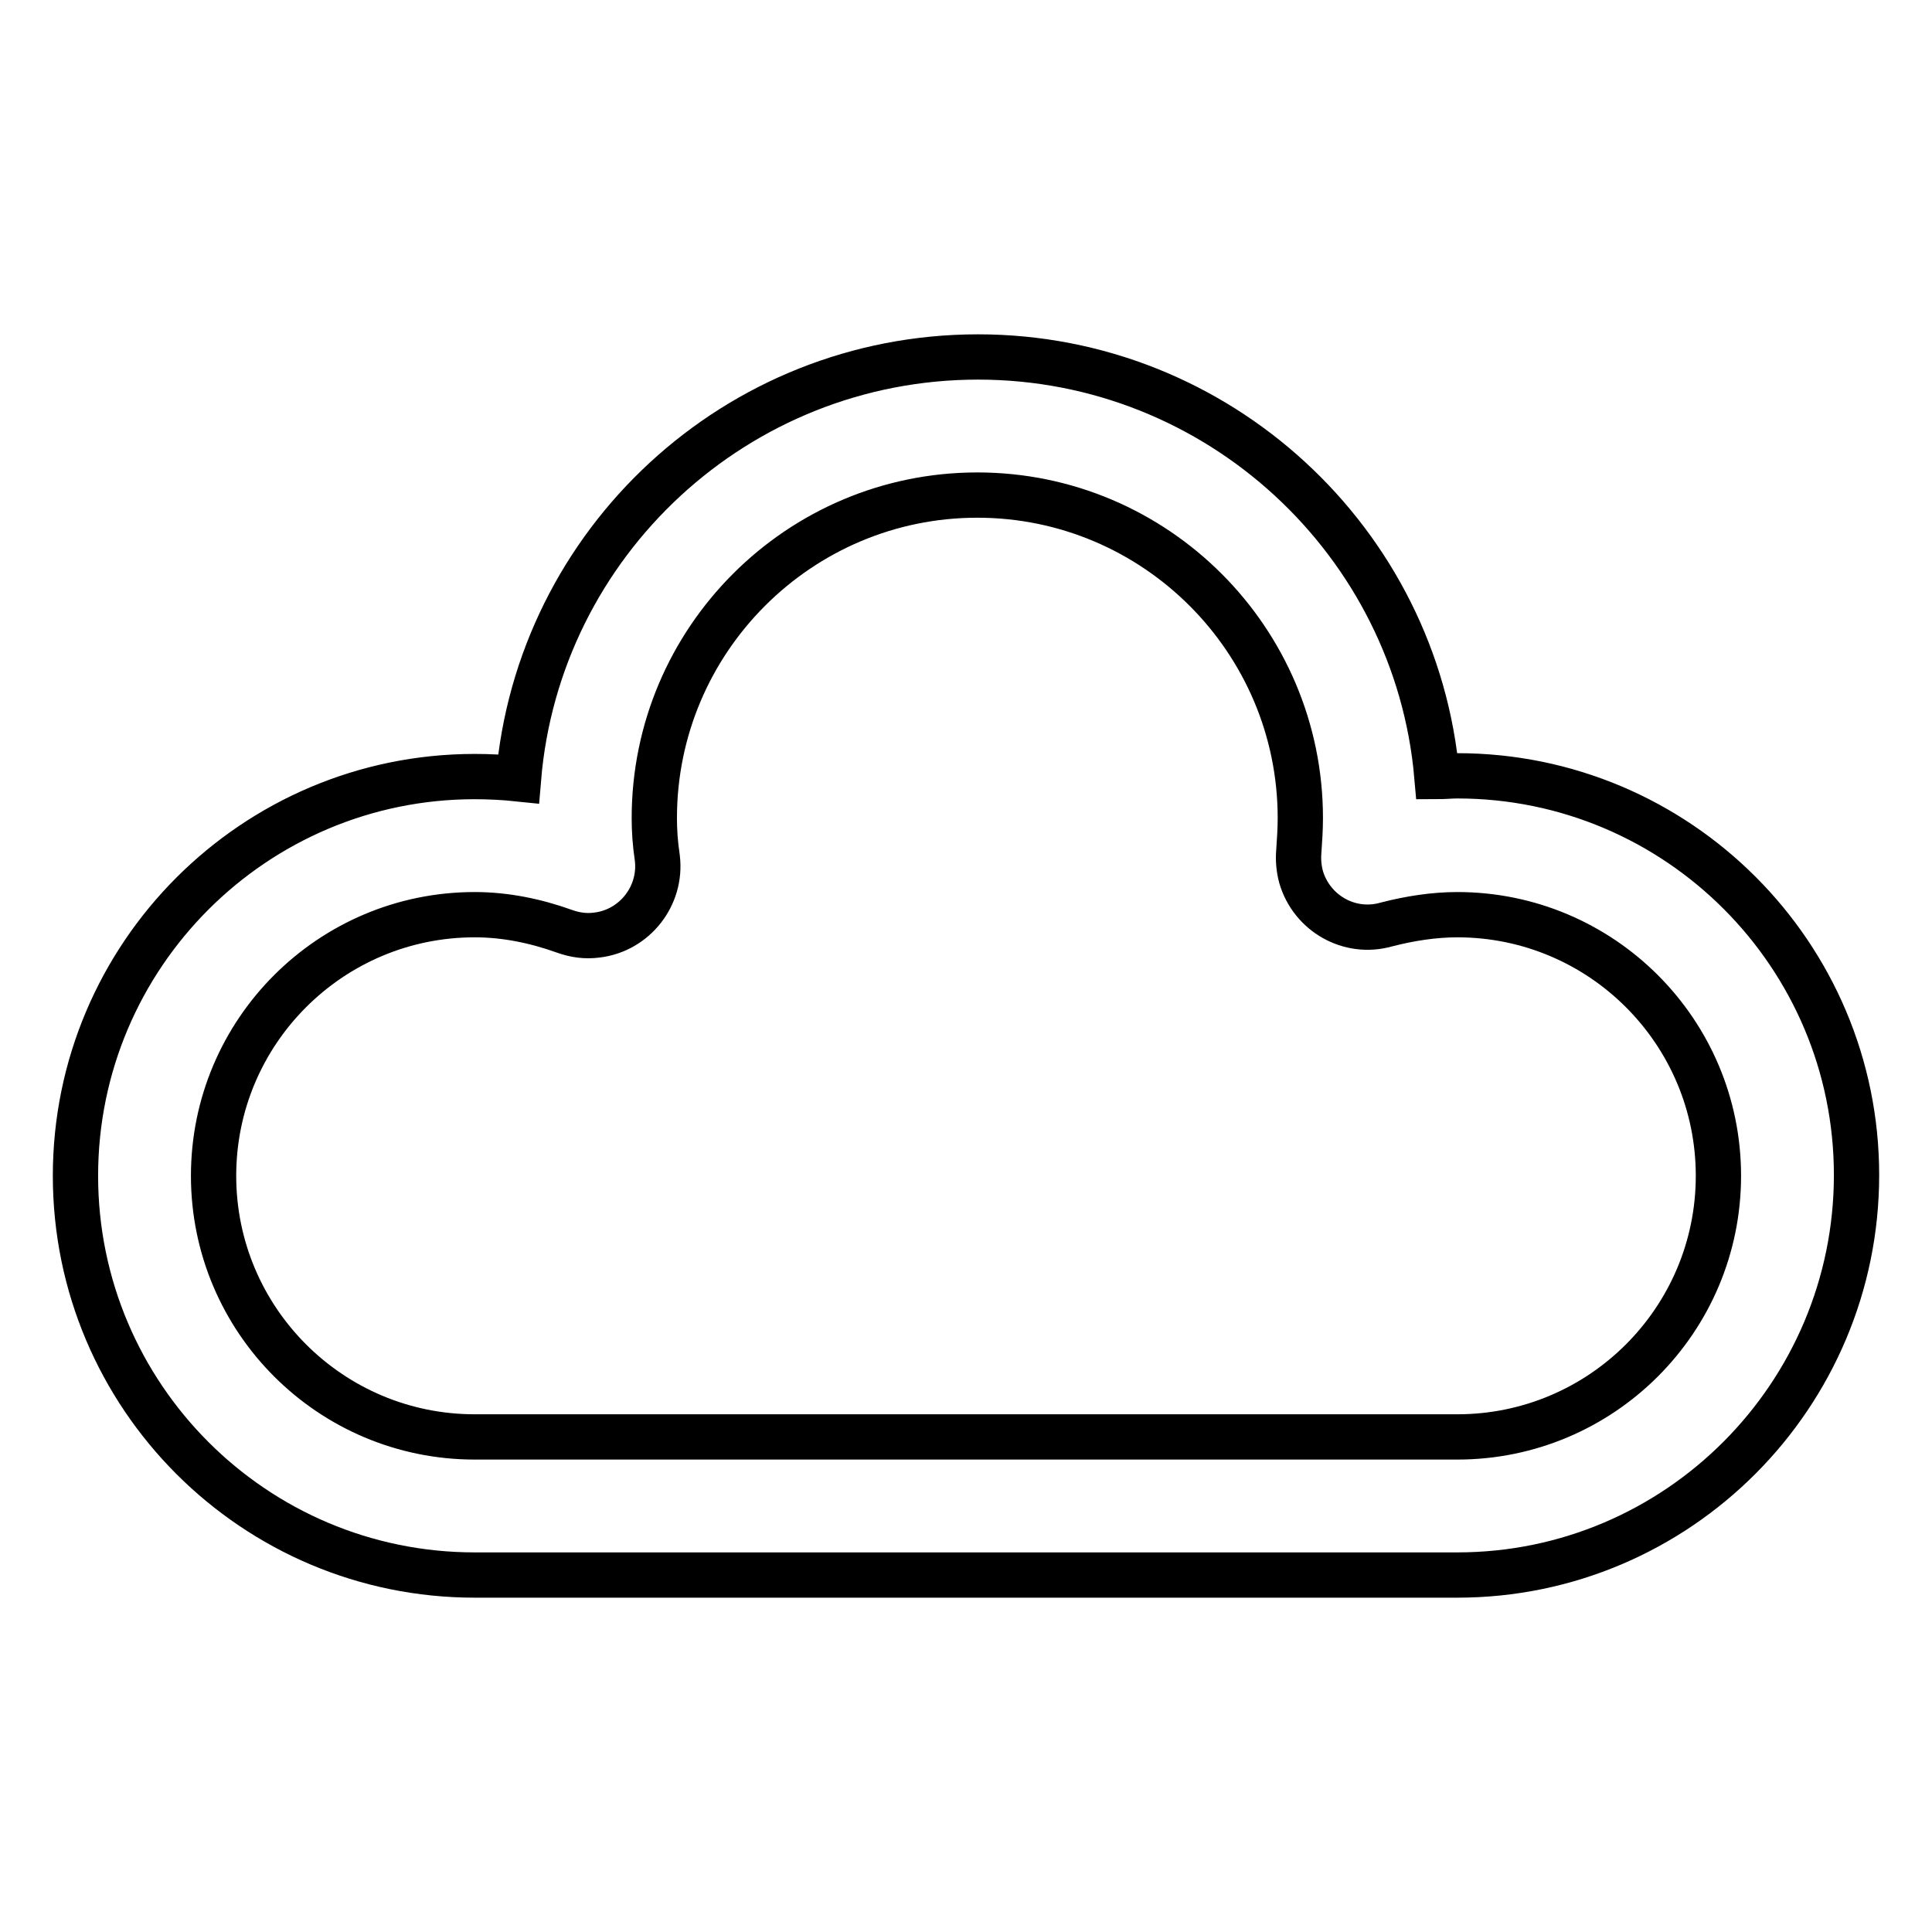 <?xml version="1.0" encoding="utf-8"?>
<!-- Svg Vector Icons : http://www.onlinewebfonts.com/icon -->
<!DOCTYPE svg PUBLIC "-//W3C//DTD SVG 1.1//EN" "http://www.w3.org/Graphics/SVG/1.1/DTD/svg11.dtd">
<svg version="1.1" xmlns="http://www.w3.org/2000/svg" xmlns:xlink="http://www.w3.org/1999/xlink" x="0px" y="0px" viewBox="0 0 256 256" enable-background="new 0 0 256 256" xml:space="preserve">
<g> <path stroke-width="6" fill-opacity="0" stroke="#000000"  d="M193.1,208.7H62.9c-29.2,0-52.9-23.7-52.9-52.9c0-29.2,23.7-52.9,52.9-52.9c1.9,0,3.9,0.1,5.8,0.3 c2.6-31.3,28.9-55.9,60.9-55.9c31.8,0,58.1,24.5,60.8,55.6c0.9,0,1.8-0.1,2.7-0.1c29.2,0,52.9,23.7,52.9,52.9 C246,184.9,222.3,208.7,193.1,208.7z M62.9,121.2c-19.1,0-34.6,15.5-34.6,34.6s15.5,34.6,34.6,34.6h130.2 c19.1,0,34.6-15.5,34.6-34.6s-15.5-34.6-34.6-34.6c-3.1,0-6.3,0.5-9.4,1.3c-4.9,1.4-9.9-1.5-11.3-6.3c-0.3-1.1-0.4-2.3-0.3-3.4 c0.1-1.5,0.2-2.9,0.2-4.4c0-23.6-19.2-42.8-42.8-42.8s-42.8,19.2-42.8,42.8c0,1.6,0.1,3.3,0.4,5.3c0.6,5-3,9.6-8,10.2 c-1.5,0.2-2.9,0-4.3-0.5C70.9,122,66.9,121.2,62.9,121.2z"/></g>
</svg>